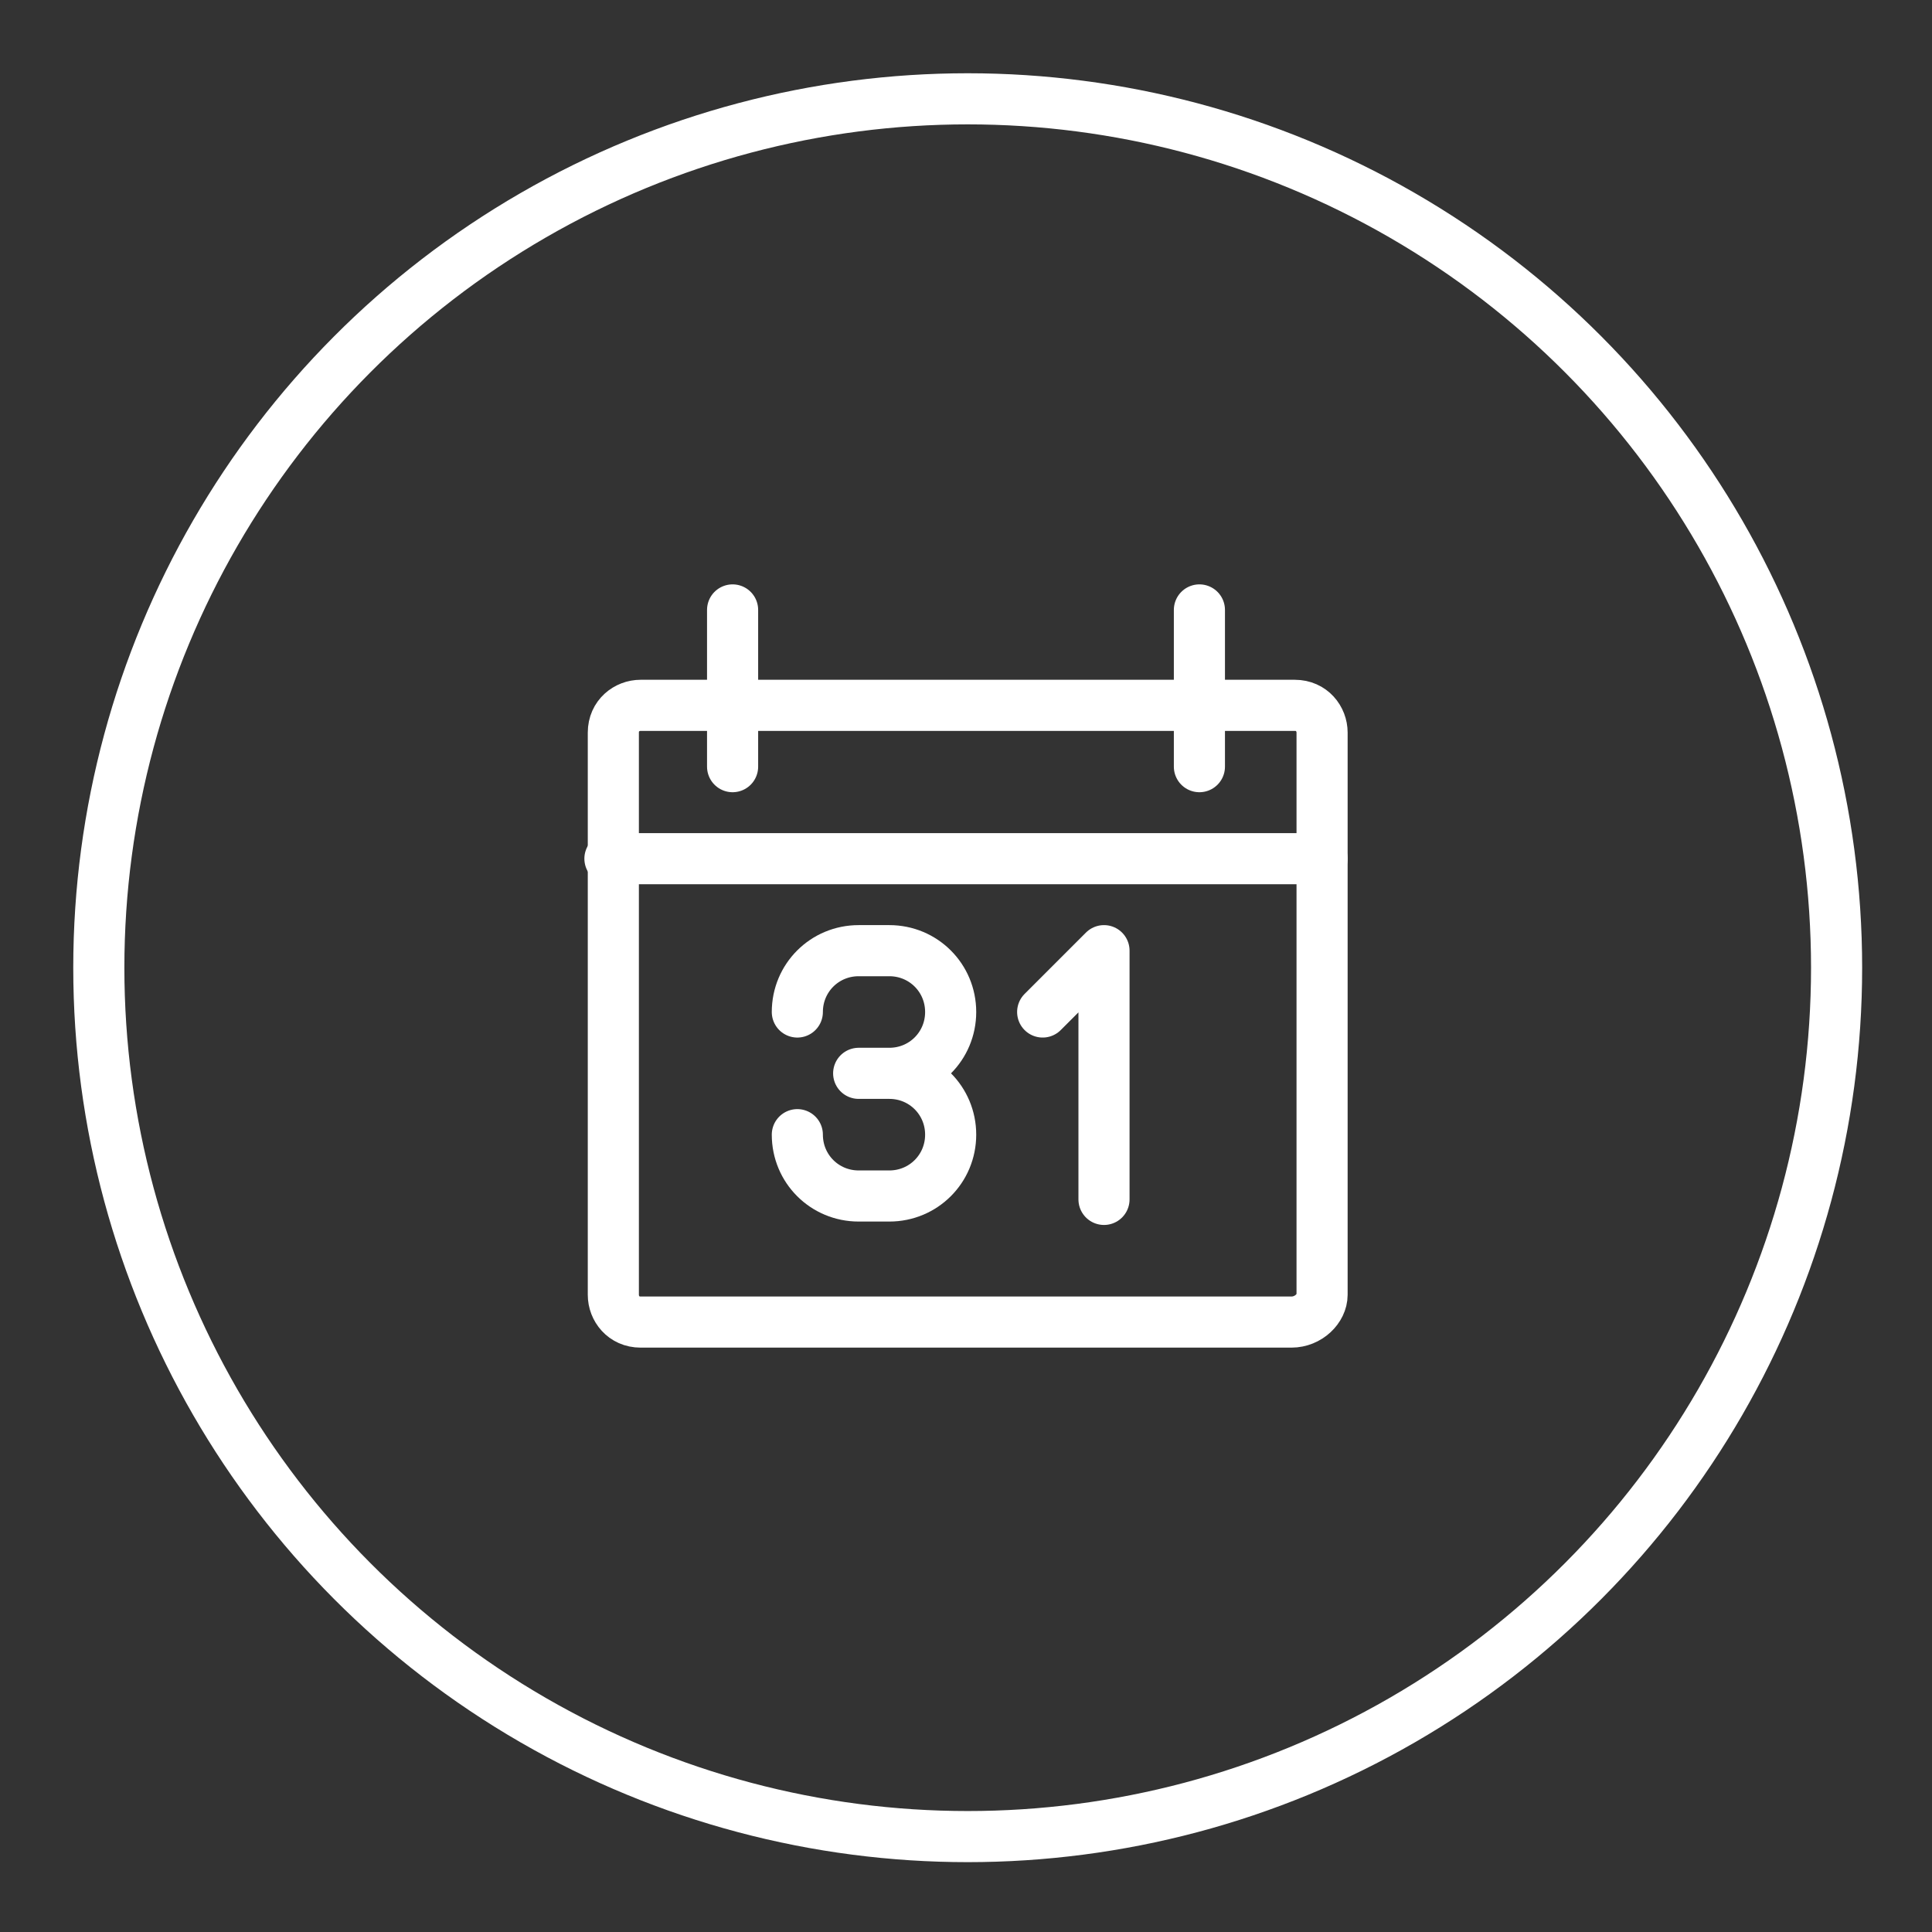 <?xml version="1.0" encoding="utf-8"?>
<!-- Generator: Adobe Illustrator 25.4.1, SVG Export Plug-In . SVG Version: 6.00 Build 0)  -->
<svg version="1.1" id="Ebene_1" xmlns="http://www.w3.org/2000/svg" xmlns:xlink="http://www.w3.org/1999/xlink" x="0px" y="0px"
	 viewBox="0 0 56.7 56.7" style="enable-background:new 0 0 56.7 56.7;" xml:space="preserve">
<rect x="0" y="0" width="56.7" height="56.7" fill="#333333" stroke="none"/>
<style type="text/css">
	.st0{fill:none;stroke:#FFFFFF;stroke-width:1.5;stroke-miterlimit:10;}
	.st1{fill:none;stroke:#FFFFFF;stroke-width:1.5;stroke-linecap:round;stroke-linejoin:round;stroke-miterlimit:10;}
</style>
<g>
	<circle class="st0" cx="28.4" cy="28.4" r="25.5"/>
	<g>
		<path class="st1" d="M23.4,33.3L23.4,33.3c0,1,0.8,1.8,1.8,1.8h0.9c1,0,1.8-0.8,1.8-1.8l0,0l0,0c0-1-0.8-1.8-1.8-1.8h-0.9h0.9
			c1,0,1.8-0.8,1.8-1.8l0,0l0,0c0-1-0.8-1.8-1.8-1.8h-0.9c-1,0-1.8,0.8-1.8,1.8l0,0"/>
		<path class="st1" d="M37.9,38.8H18.8c-0.5,0-0.8-0.4-0.8-0.8V21.5c0-0.5,0.4-0.8,0.8-0.8h19.2c0.5,0,0.8,0.4,0.8,0.8v16.5
			C38.8,38.4,38.4,38.8,37.9,38.8z"/>
		<line class="st1" x1="17.9" y1="25.2" x2="38.8" y2="25.2"/>
		<line class="st1" x1="35.2" y1="17.9" x2="35.2" y2="22.5"/>
		<line class="st1" x1="21.5" y1="17.9" x2="21.5" y2="22.5"/>
		<polyline class="st1" points="32.4,35.2 32.4,27.9 30.6,29.7 		"/>
	</g>
</g>
</svg>
